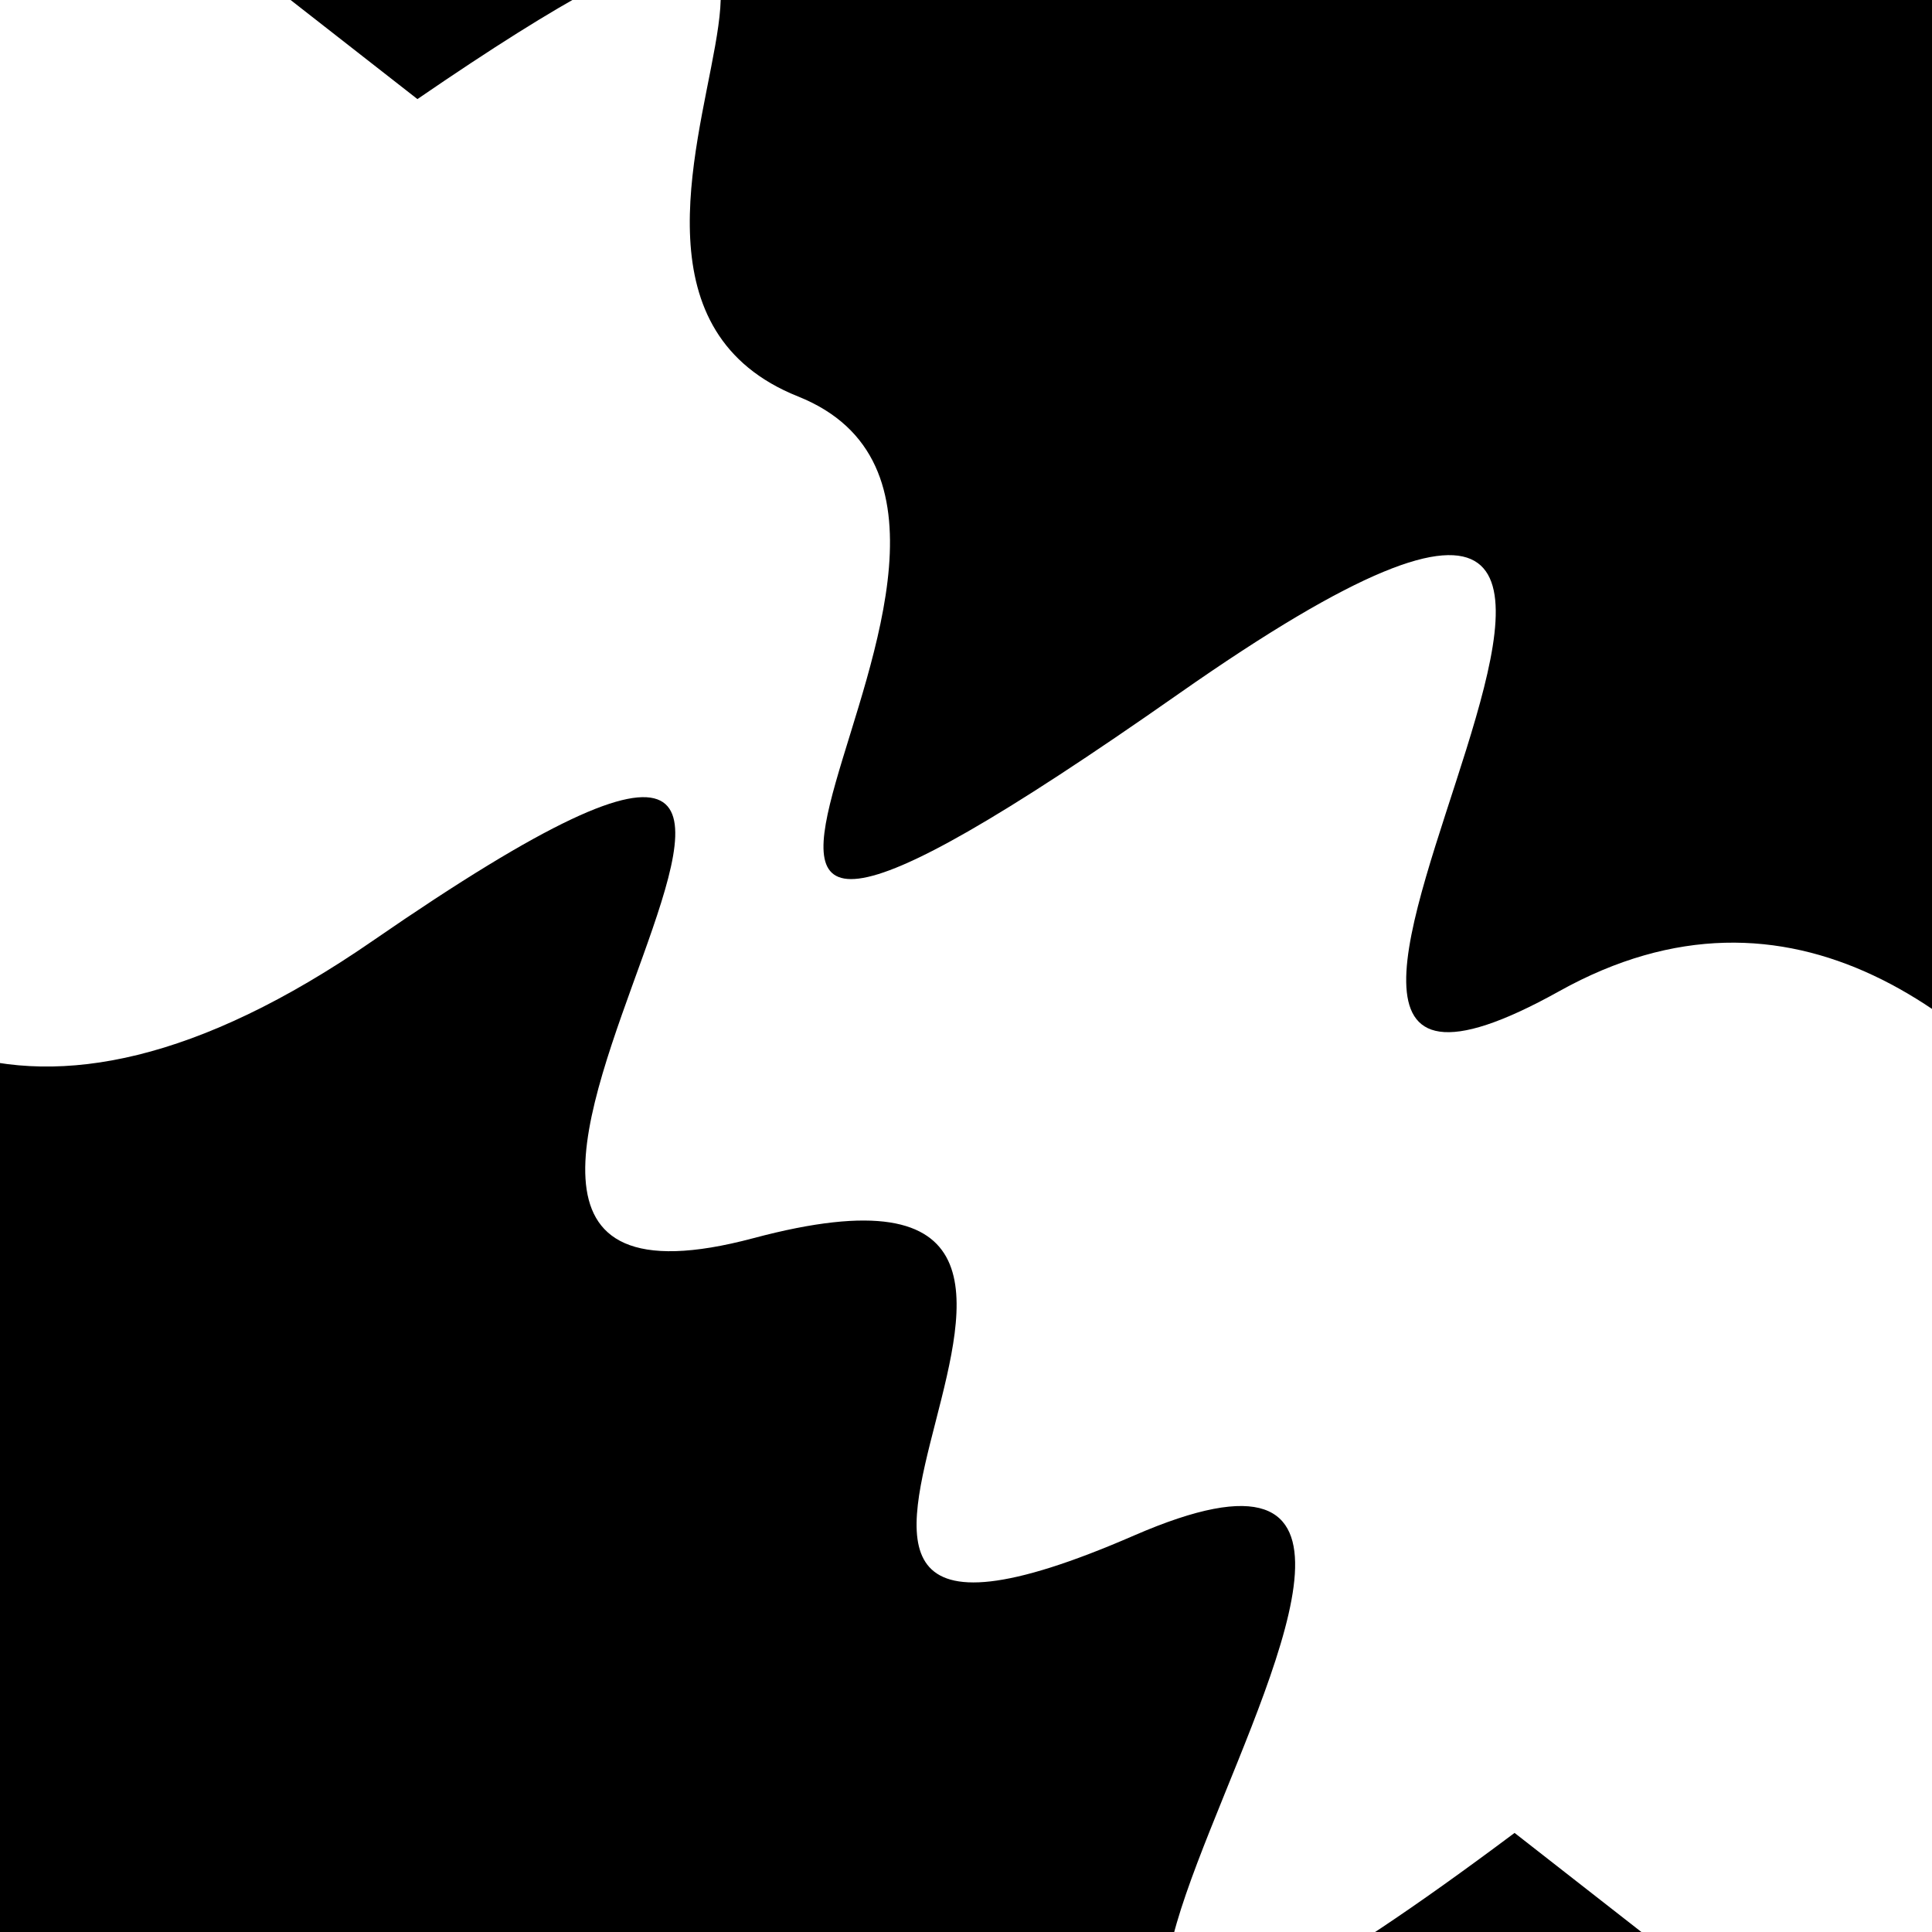 <svg viewBox="0 0 1000 1000" height="1000" width="1000" xmlns="http://www.w3.org/2000/svg">
<rect x="0" y="0" width="1000" height="1000" fill="#ffffff"></rect>
<g transform="rotate(218 500.0 500.0)">
<path d="M -250.0 678.78 S
 143.47  931.26
 250.00  678.78
 366.74 1115.29
 500.00  678.78
 581.28  727.83
 750.00  678.78
 886.06 1038.76
1000.00  678.78 h 110 V 2000 H -250.0 Z" fill="hsl(122.5, 20%, 22.403%)"></path>
</g>
<g transform="rotate(398 500.0 500.0)">
<path d="M -250.0 678.78 S
 117.61 1101.59
 250.00  678.78
 341.27  889.01
 500.00  678.78
 611.88  933.12
 750.00  678.78
 861.65 1188.83
1000.00  678.78 h 110 V 2000 H -250.0 Z" fill="hsl(182.5, 20%, 37.403%)"></path>
</g>
</svg>